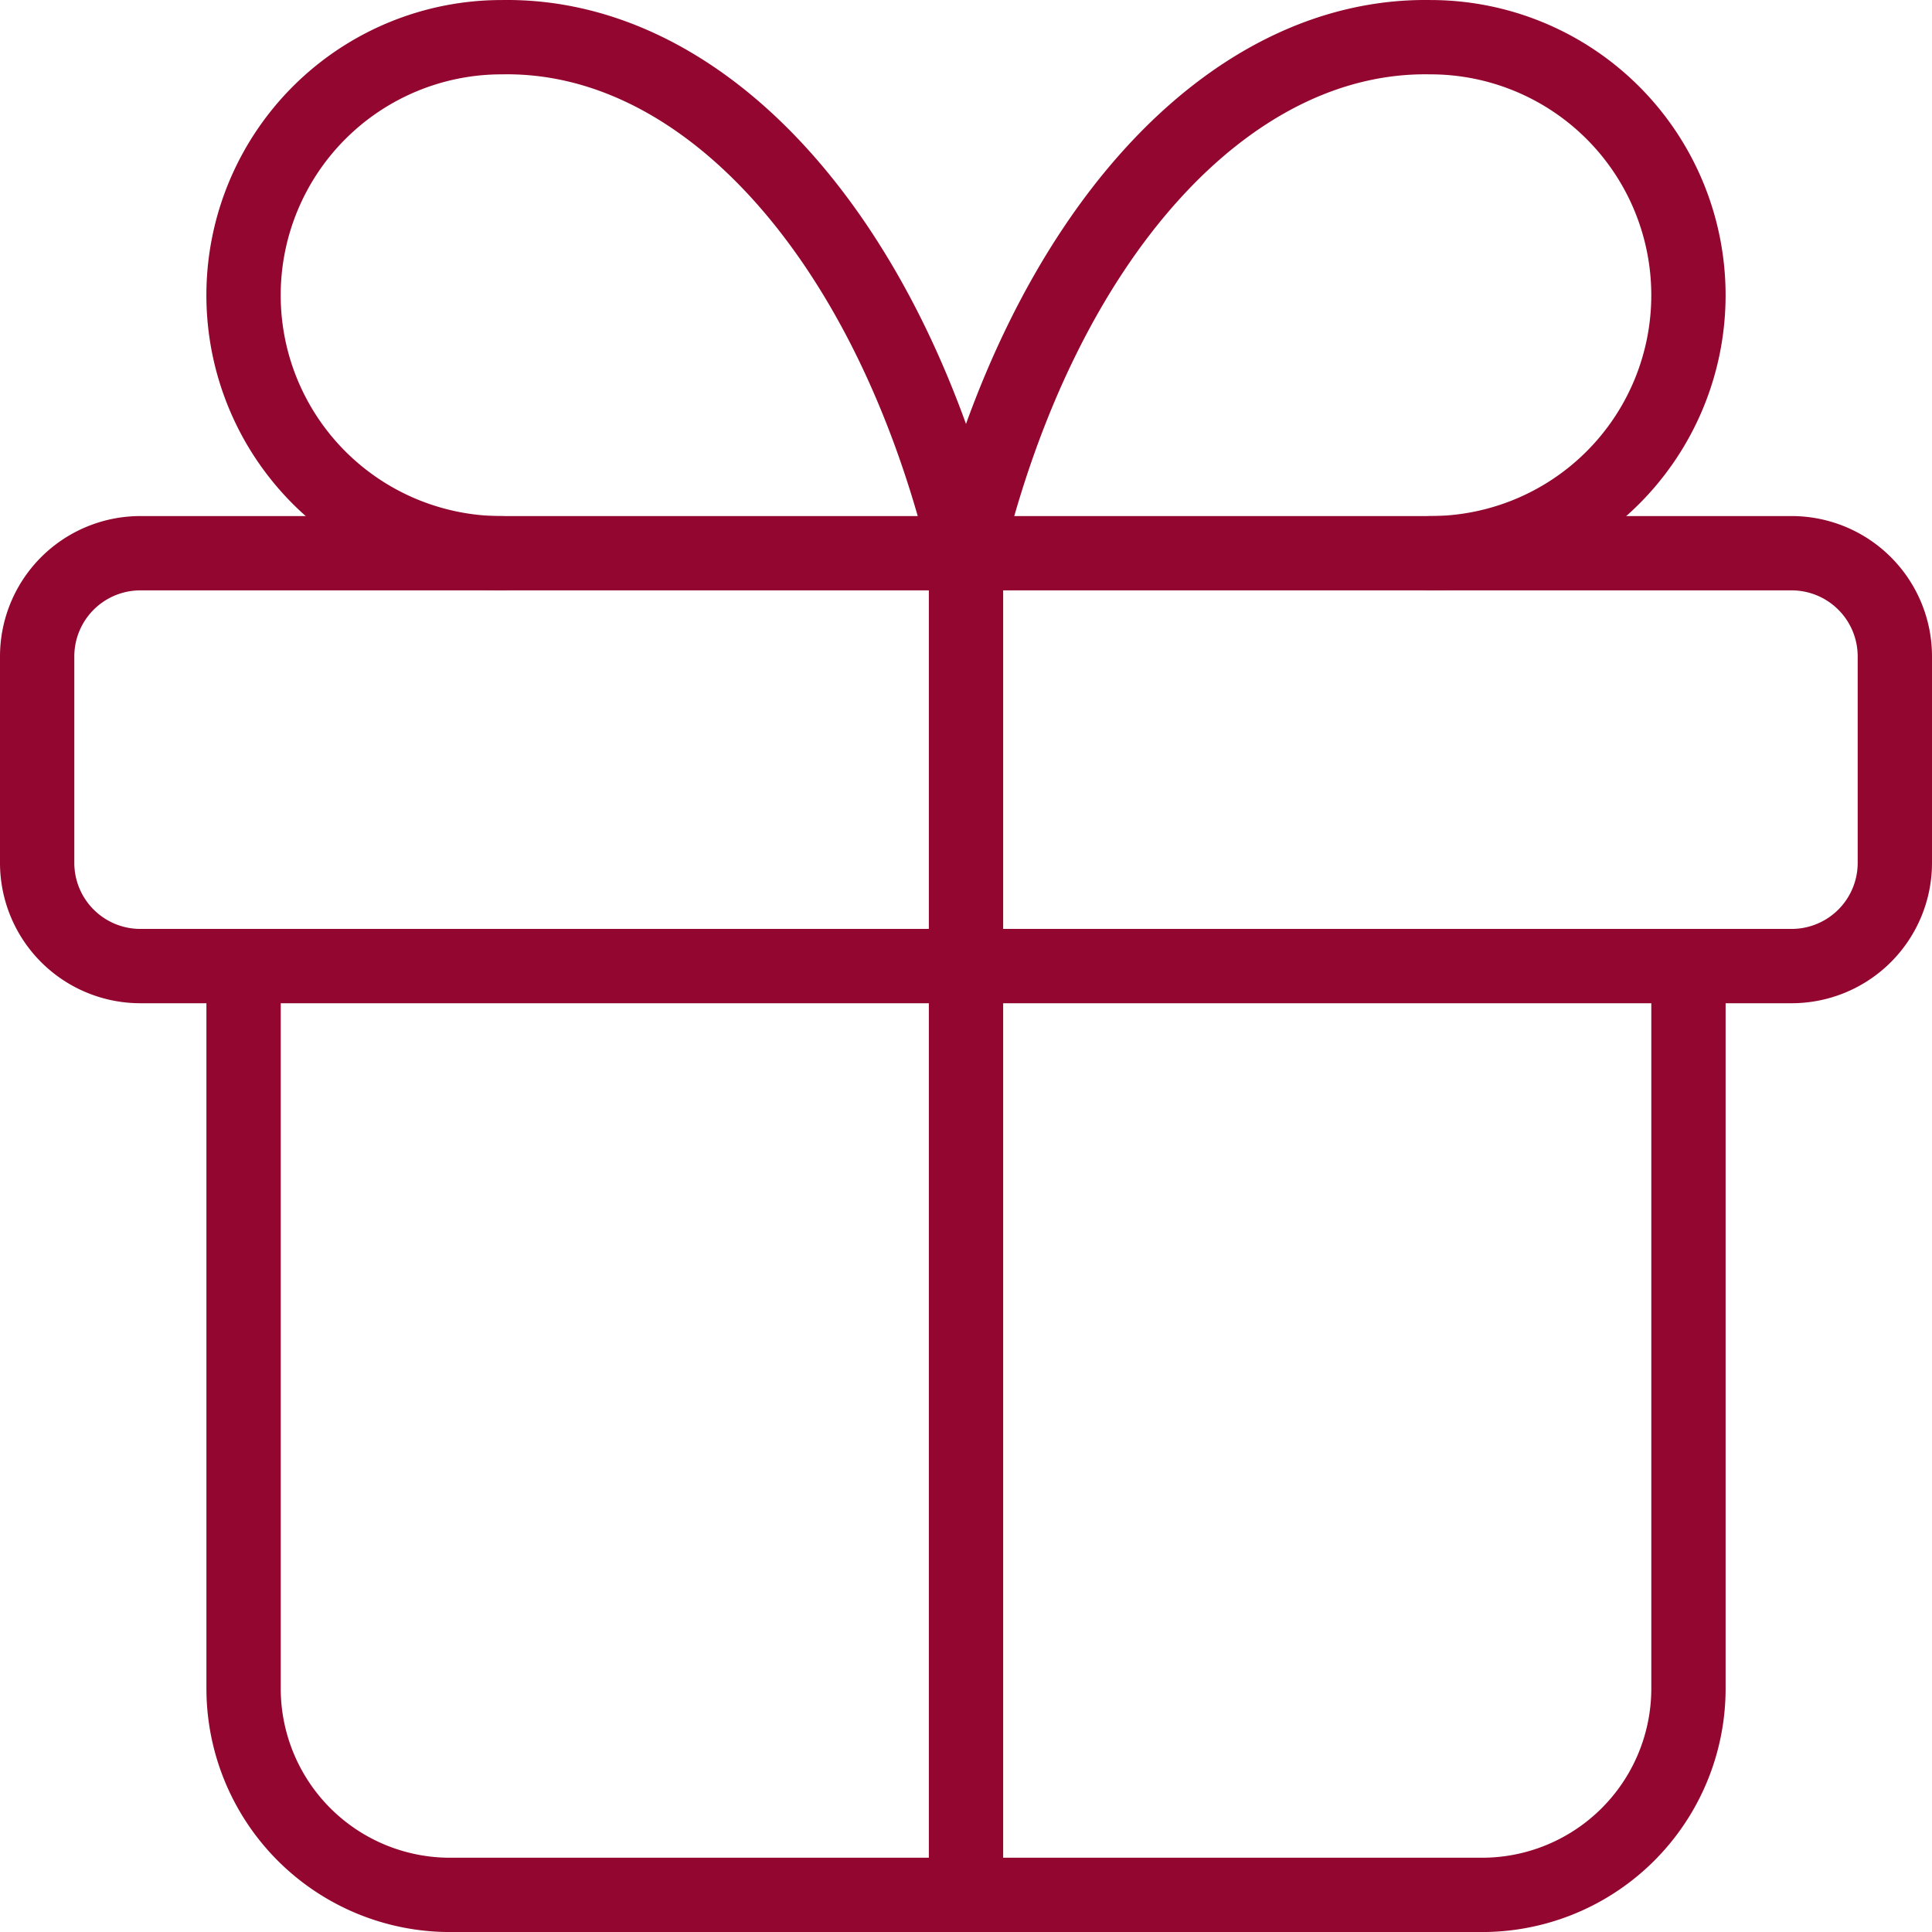 <?xml version="1.0" encoding="UTF-8"?>
<svg xmlns="http://www.w3.org/2000/svg" width="52" height="52.001" viewBox="0 0 52 52.001">
  <g id="gutschein" transform="translate(-3.872 -3.871)">
    <path id="Pfad_2419" data-name="Pfad 2419" d="M3,8m0,2.778A2.778,2.778,0,0,1,5.778,8H50.222A2.778,2.778,0,0,1,53,10.778v5.556a2.778,2.778,0,0,1-2.778,2.778H5.778A2.778,2.778,0,0,1,3,16.333Z" transform="translate(1.872 10.761)" fill="none" stroke="#92062f" stroke-linecap="round" stroke-linejoin="round" stroke-width="2"></path>
    <path id="Pfad_2420" data-name="Pfad 2420" d="M12,8V44.111" transform="translate(17.872 10.761)" fill="none" stroke="#92062f" stroke-linecap="round" stroke-linejoin="round" stroke-width="2"></path>
    <path id="Pfad_2421" data-name="Pfad 2421" d="M43.889,12V31.444A5.556,5.556,0,0,1,38.333,37H10.556A5.556,5.556,0,0,1,5,31.444V12" transform="translate(5.428 17.872)" fill="none" stroke="#92062f" stroke-linecap="round" stroke-linejoin="round" stroke-width="2"></path>
    <path id="Pfad_2422" data-name="Pfad 2422" d="M11.944,16.89A6.944,6.944,0,1,1,11.944,3c5.484-.1,10.444,5.415,12.5,13.889C26.5,8.416,31.46,2.905,36.944,3a6.944,6.944,0,1,1,0,13.889" transform="translate(5.428 1.872)" fill="none" stroke="#92062f" stroke-linecap="round" stroke-linejoin="round" stroke-width="2"></path>
  </g>
</svg>
